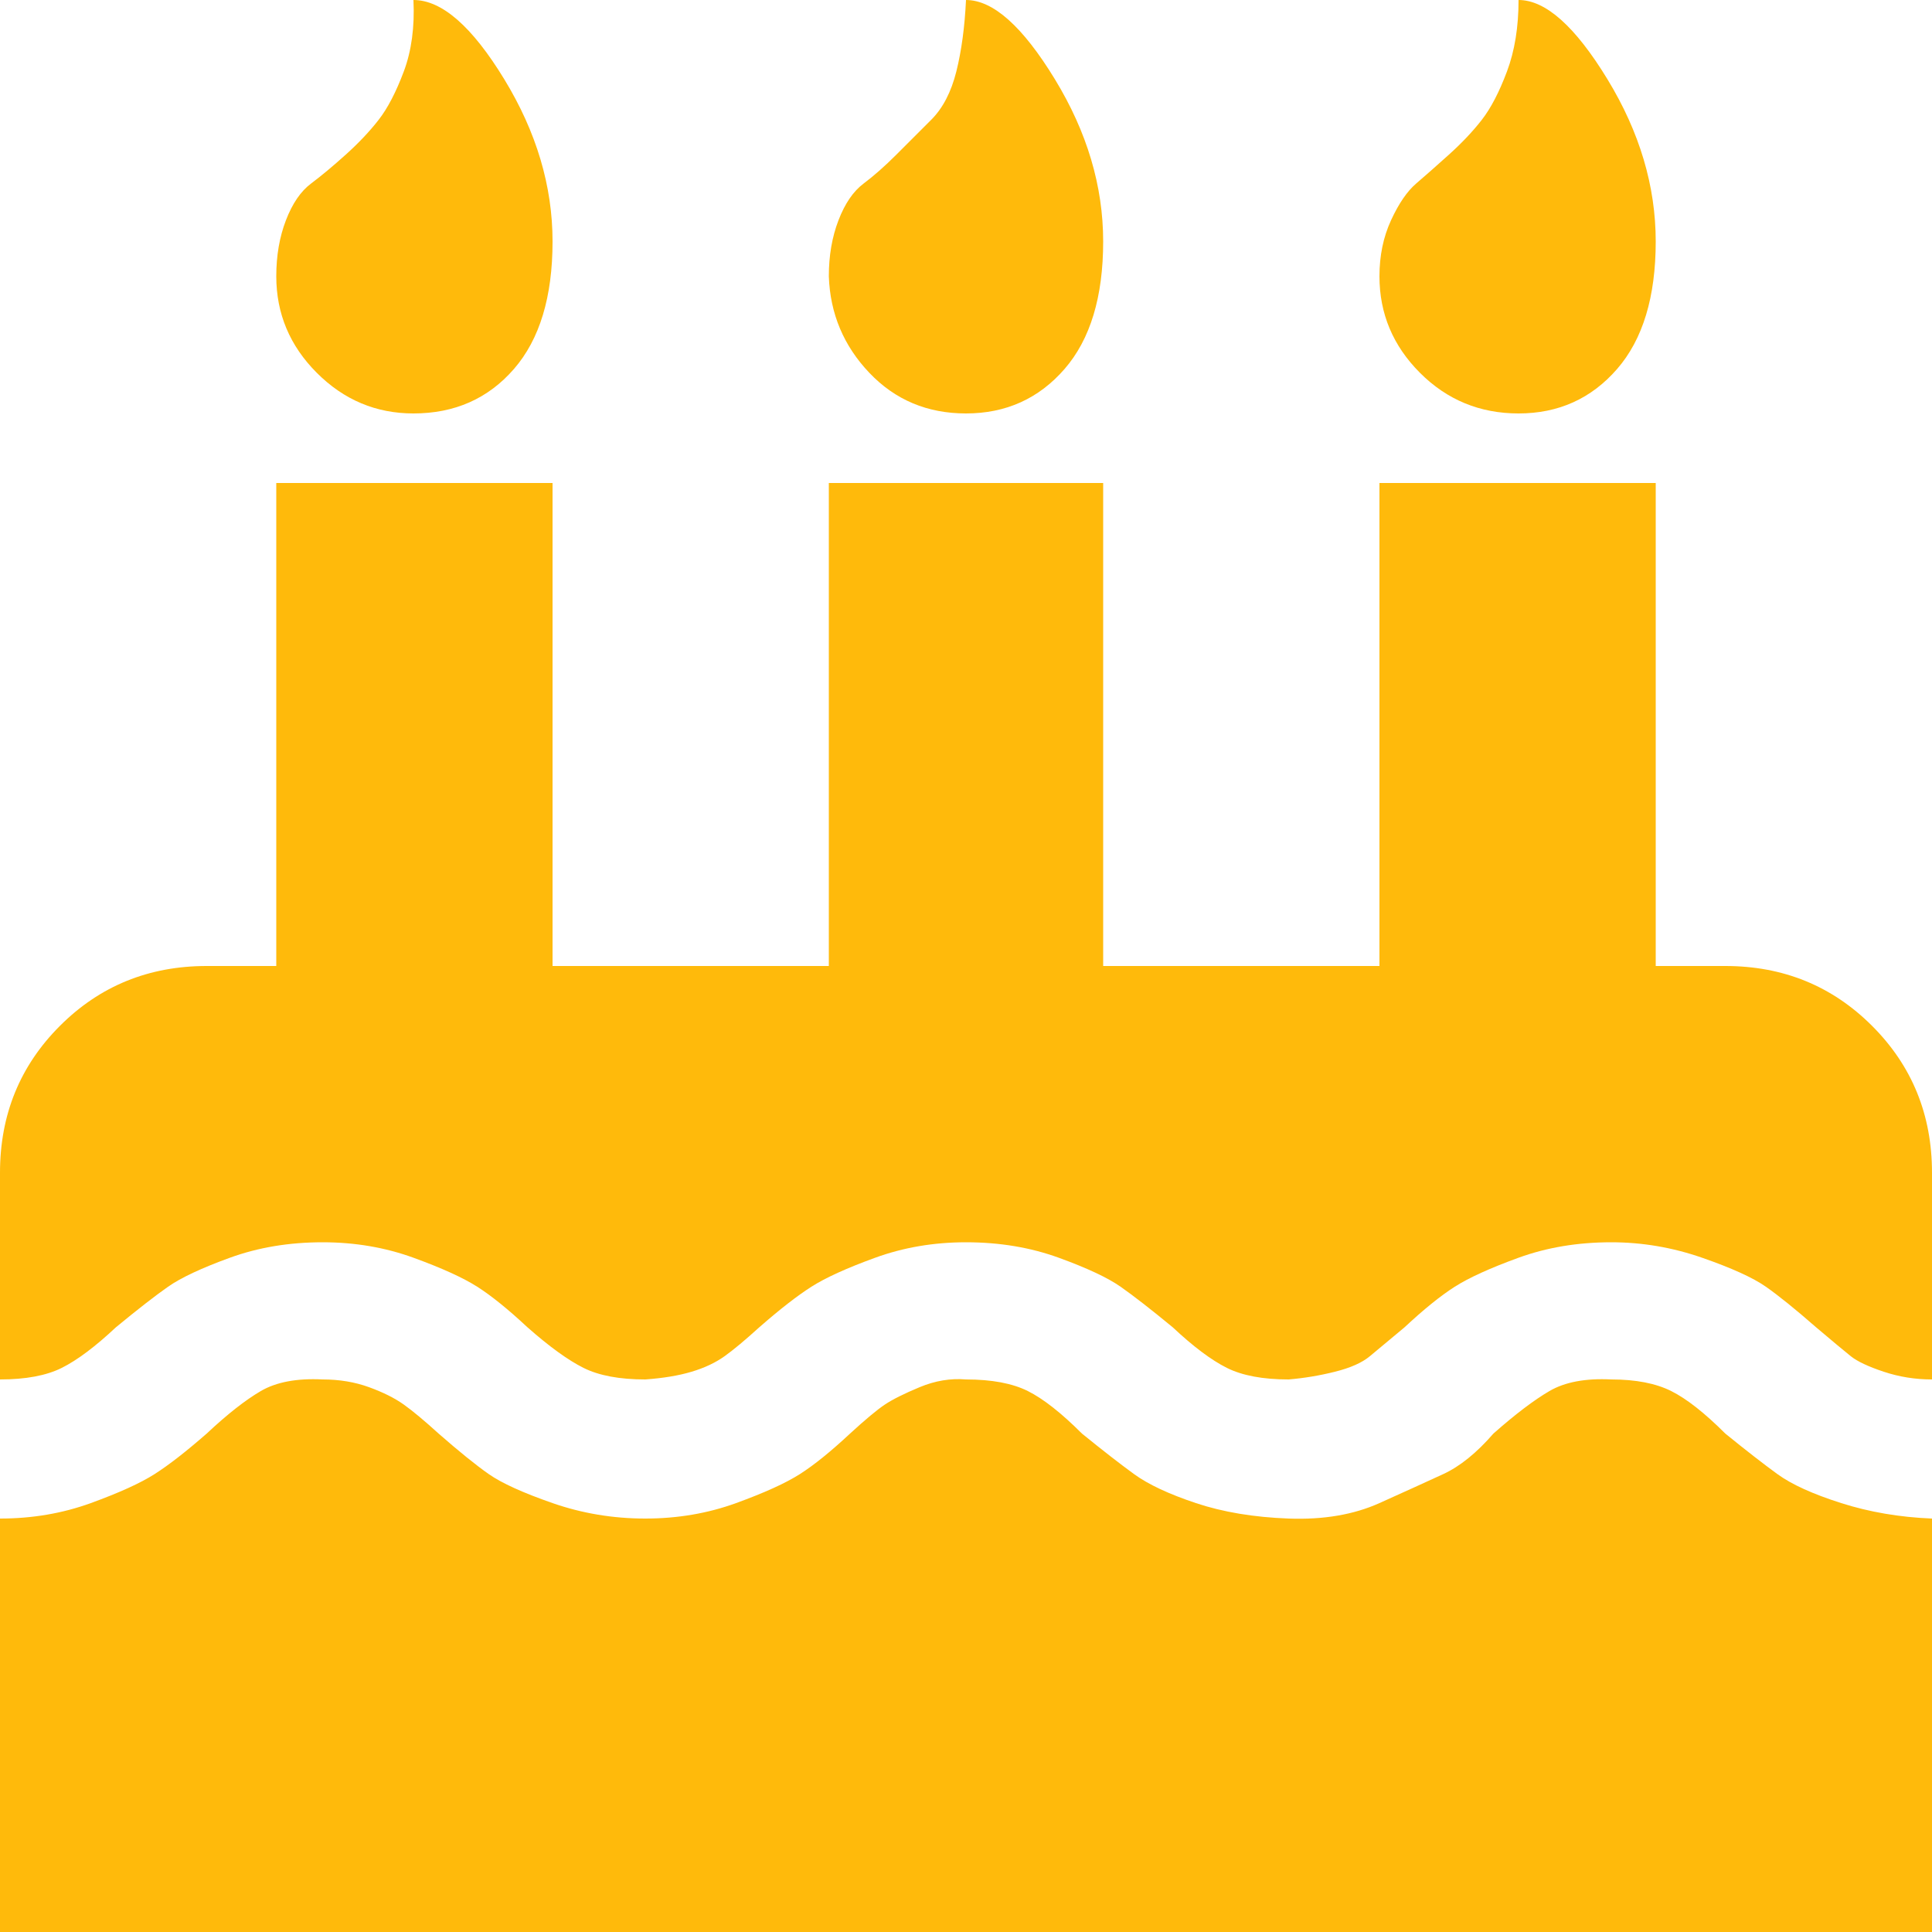 <?xml version="1.0" ?><svg version="1.1" xmlns="http://www.w3.org/2000/svg" width="250" height="250" viewBox="0 0 32 32">
<path style="fill:#ffba0b" d="M32 25.152v6.848h-32v-6.848q0.8 0 1.504-0.256t1.056-0.48 0.864-0.672q0.512-0.48 0.896-0.704t1.024-0.192q0.416 0 0.768 0.128t0.576 0.288 0.576 0.48q0.512 0.448 0.832 0.672t1.056 0.48 1.536 0.256 1.504-0.256 1.056-0.48 0.832-0.672q0.384-0.352 0.576-0.48t0.576-0.288 0.768-0.128q0.64 0 1.024 0.192t0.896 0.704q0.512 0.416 0.864 0.672t1.024 0.48 1.536 0.256 1.504-0.256 1.056-0.48 0.832-0.672q0.544-0.48 0.928-0.704t1.024-0.192q0.608 0 0.992 0.192t0.896 0.704q0.512 0.416 0.864 0.672t1.056 0.48 1.504 0.256zM32 19.424v3.424q-0.416 0-0.8-0.128t-0.544-0.256-0.576-0.48q-0.512-0.448-0.832-0.672t-1.056-0.48-1.504-0.256q-0.832 0-1.536 0.256t-1.056 0.48-0.832 0.672q-0.384 0.32-0.576 0.48t-0.576 0.256-0.768 0.128q-0.64 0-1.024-0.192t-0.896-0.672q-0.544-0.448-0.864-0.672t-1.024-0.48-1.536-0.256q-0.8 0-1.504 0.256t-1.056 0.48-0.864 0.672q-0.352 0.32-0.576 0.48t-0.544 0.256-0.768 0.128q-0.64 0-1.024-0.192t-0.928-0.672q-0.48-0.448-0.832-0.672t-1.056-0.48-1.504-0.256q-0.832 0-1.536 0.256t-1.024 0.48-0.864 0.672q-0.512 0.48-0.896 0.672t-1.024 0.192v-3.424q0-1.44 0.992-2.432t2.432-0.992h1.152v-8h4.576v8h4.576v-8h4.544v8h4.576v-8h4.576v8h1.152q1.44 0 2.432 0.992t0.992 2.432zM9.152 4q0 1.376-0.64 2.112t-1.664 0.736q-0.928 0-1.6-0.672t-0.672-1.6q0-0.512 0.16-0.928t0.416-0.608 0.576-0.48 0.544-0.576 0.416-0.8 0.16-1.184q0.704 0 1.504 1.312t0.8 2.688zM18.272 4q0 1.376-0.64 2.112t-1.632 0.736q-0.96 0-1.6-0.672t-0.672-1.6q0-0.512 0.16-0.928t0.416-0.608 0.544-0.48 0.576-0.576 0.416-0.8 0.16-1.184q0.672 0 1.472 1.312t0.8 2.688zM27.424 4q0 1.376-0.64 2.112t-1.632 0.736q-0.96 0-1.632-0.672t-0.672-1.6q0-0.512 0.192-0.928t0.416-0.608 0.544-0.48 0.544-0.576 0.416-0.8 0.192-1.184q0.672 0 1.472 1.312t0.8 2.688z"></path>
</svg>
